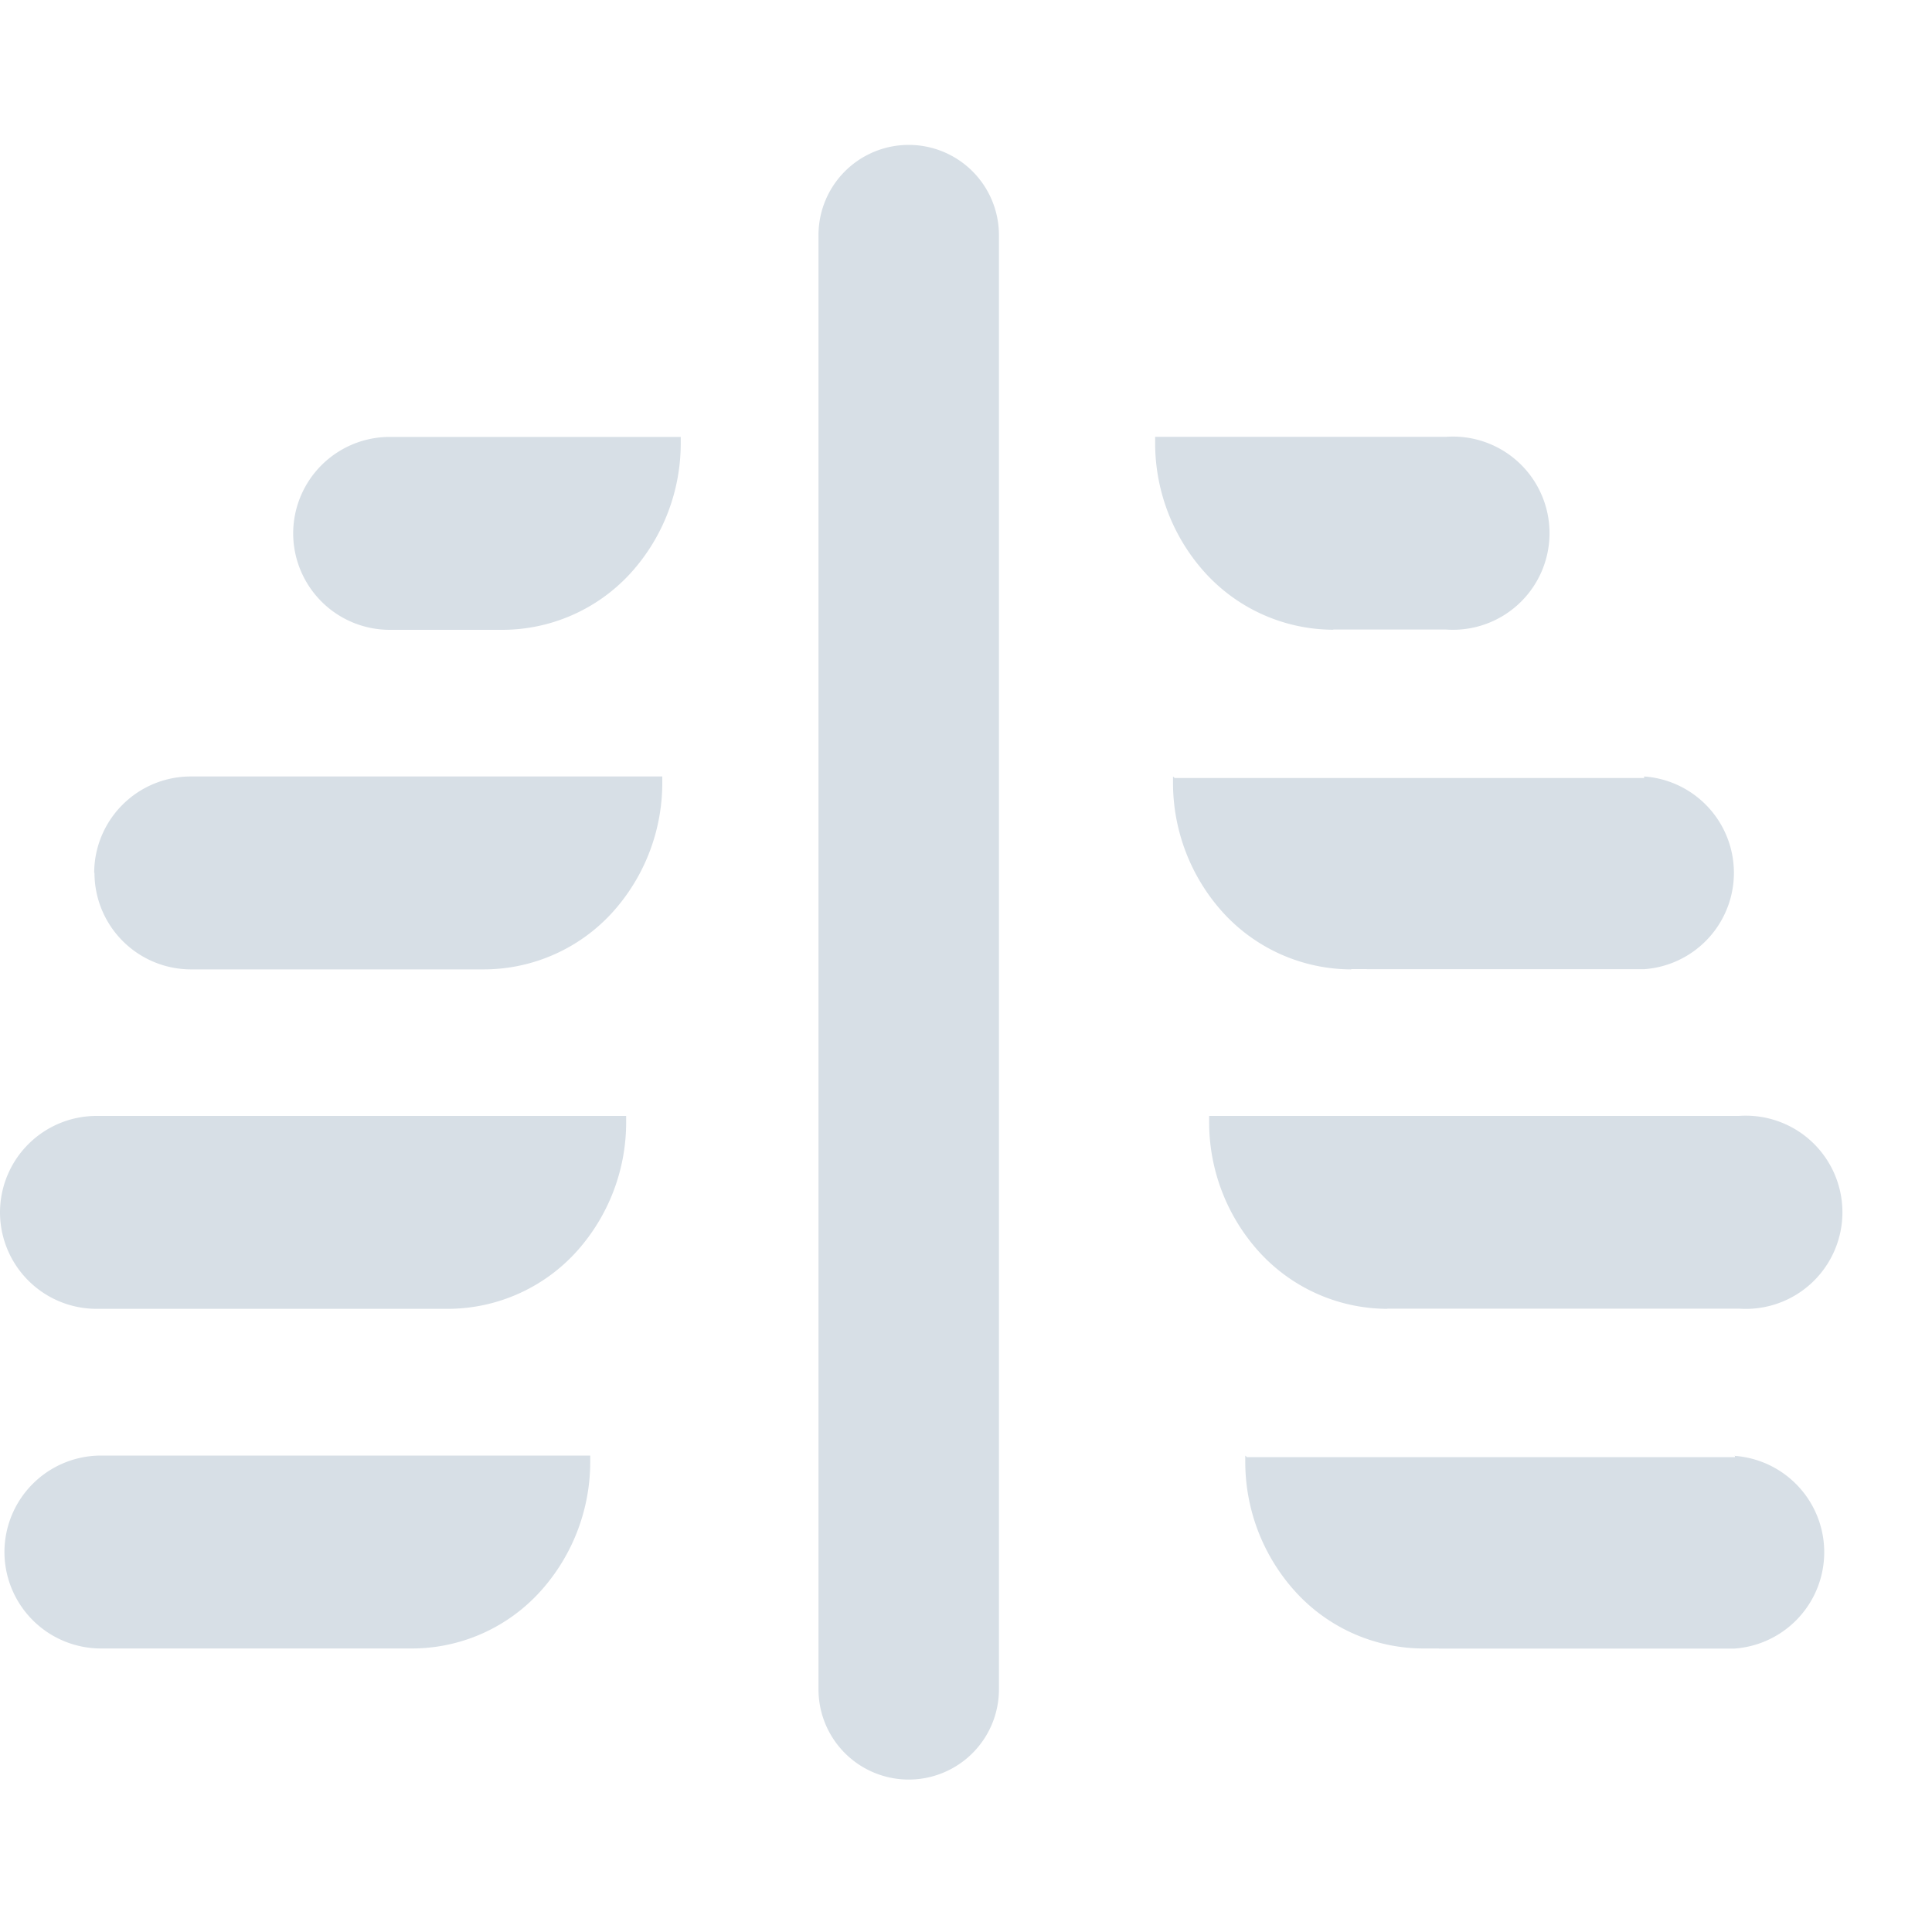<svg xmlns="http://www.w3.org/2000/svg" width="20" height="20" viewBox="0 0 20 20"><defs><style>.cls-2{fill:#d7dfe6}</style></defs><g id="main-icon-produc-D7DFE6t-03" transform="translate(-205 -3406)"><path id="area" fill="none" d="M0 0h20v20H0z" transform="translate(205 3406)"/><g id="그룹_4827" transform="translate(205 3407.5)"><path id="패스_8311" d="M39.482 0a.934.934 0 00-.934.934v15.054a.934.934 0 101.868 0V.934A.934.934 0 0039.482 0" class="cls-2" transform="translate(-30.075)"/><path id="패스_8312" d="M0 46.733a1 1 0 001 1h3.638a1.8 1.8 0 001.337-.6 2 2 0 00.507-1.326v-.071H1a1 1 0 00-1 1" class="cls-2" transform="translate(0 -35.684)"/><path id="패스_8313" d="M4.448 30.741a1 1 0 001 1h3.034a1.8 1.8 0 001.337-.6 2 2 0 00.507-1.326v-.071H5.445a1 1 0 00-1 1" class="cls-2" transform="translate(-3.47 -23.206)"/><path id="패스_8314" d="M.2 62.727a1 1 0 001 1h3.219a1.794 1.794 0 001.337-.6 2 2 0 00.508-1.327v-.07H1.2a1 1 0 00-1 1" class="cls-2" transform="translate(-.154 -48.162)"/><path id="패스_8315" d="M13.8 14.749a1 1 0 001 1h1.168a1.8 1.8 0 001.337-.6 2 2 0 00.507-1.326v-.071H14.8a1 1 0 00-1 1" class="cls-2" transform="translate(-10.765 -10.729)"/><path id="패스_8316" d="M58.794 47.731h3.64a1 1 0 100-1.995h-5.485v.071a2 2 0 00.508 1.326 1.8 1.8 0 001.337.6" class="cls-2" transform="translate(-44.432 -35.684)"/><path id="패스_8317" d="M57.094 31.738h.16v-.016.017h2.872a1 1 0 000-1.995v.016h-4.86l-.017-.016v.071a2 2 0 00.507 1.326 1.8 1.8 0 001.337.6" class="cls-2" transform="translate(-43.106 -23.206)"/><path id="패스_8318" d="M63.718 61.729v.016h-5.052l-.017-.016v.071a2 2 0 00.508 1.326 1.793 1.793 0 001.337.6h.16v-.016.017h3.059a1 1 0 000-1.995" class="cls-2" transform="translate(-45.758 -48.161)"/><path id="패스_8319" d="M56.244 15.746h1.168a1 1 0 100-1.995H54.4v.071a2 2 0 00.508 1.326 1.8 1.8 0 001.337.6" class="cls-2" transform="translate(-42.442 -10.729)"/></g></g></svg>
